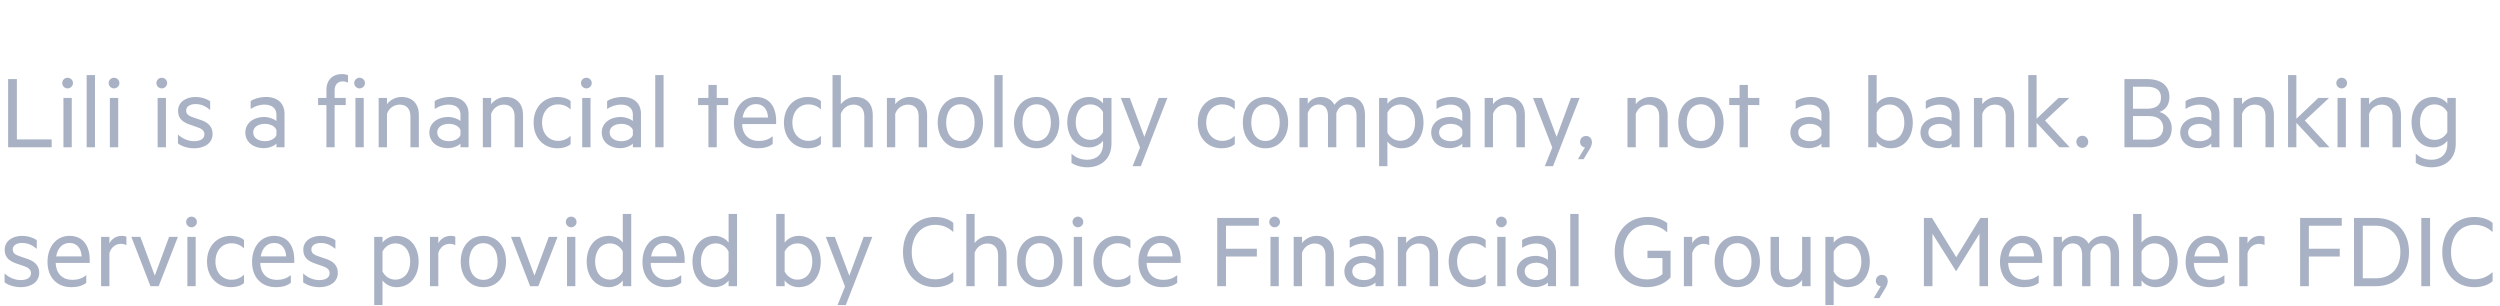 <svg width="270" height="33" viewBox="0 0 270 33" fill="none" xmlns="http://www.w3.org/2000/svg">
<path d="M0.876 15.908H5.58V15.056H1.824V8.54H0.876V15.908ZM7.751 10.58H6.851V15.908H7.751V10.58ZM7.883 8.972C7.883 8.648 7.619 8.396 7.295 8.396C6.983 8.396 6.719 8.648 6.719 8.972C6.719 9.284 6.983 9.548 7.295 9.548C7.619 9.548 7.883 9.284 7.883 8.972ZM10.259 8.108H9.359V15.908H10.259V8.108ZM12.766 10.58H11.866V15.908H12.766V10.58ZM12.898 8.972C12.898 8.648 12.634 8.396 12.31 8.396C11.998 8.396 11.734 8.648 11.734 8.972C11.734 9.284 11.998 9.548 12.31 9.548C12.634 9.548 12.898 9.284 12.898 8.972ZM17.923 10.58H17.023V15.908H17.923V10.58ZM18.055 8.972C18.055 8.648 17.791 8.396 17.467 8.396C17.155 8.396 16.891 8.648 16.891 8.972C16.891 9.284 17.155 9.548 17.467 9.548C17.791 9.548 18.055 9.284 18.055 8.972ZM19.218 15.488C19.614 15.8 20.274 16.016 20.971 16.016C22.087 16.016 22.962 15.452 22.962 14.468C22.962 13.712 22.518 13.244 21.715 12.968L20.898 12.692C20.395 12.512 20.107 12.368 20.107 11.936C20.107 11.48 20.562 11.24 21.114 11.24C21.762 11.24 22.255 11.504 22.698 11.876V10.94C22.267 10.64 21.715 10.472 21.114 10.472C20.058 10.472 19.23 11.036 19.23 11.972C19.23 12.836 19.77 13.22 20.575 13.484L21.306 13.736C21.774 13.892 22.075 14.108 22.075 14.504C22.075 15.032 21.558 15.248 20.971 15.248C20.323 15.248 19.71 14.984 19.218 14.528V15.488ZM29.854 13.064C29.626 12.86 29.074 12.632 28.522 12.632C27.382 12.632 26.494 13.304 26.494 14.3C26.494 15.356 27.382 16.004 28.474 16.004C29.098 16.004 29.65 15.728 29.854 15.512V15.908H30.73V12.296C30.73 11.168 29.986 10.472 28.726 10.472C28.066 10.472 27.43 10.664 27.07 10.916V11.768C27.514 11.48 27.994 11.3 28.582 11.3C29.362 11.3 29.854 11.708 29.854 12.368V13.064ZM29.854 14.588C29.71 14.984 29.182 15.248 28.618 15.248C27.97 15.248 27.346 14.948 27.346 14.3C27.346 13.664 27.97 13.376 28.618 13.376C29.182 13.376 29.71 13.64 29.854 14.036V14.588ZM37.581 8.12C37.377 8.036 37.173 8 36.885 8C35.949 8 35.253 8.624 35.253 9.692V10.58H34.353V11.348H35.253V15.908H36.141V11.348H37.341V10.58H36.141V9.764C36.141 9.128 36.489 8.792 37.017 8.792C37.209 8.792 37.413 8.828 37.581 8.936V8.12ZM39.286 10.58H38.386V15.908H39.286V10.58ZM39.418 8.972C39.418 8.648 39.154 8.396 38.83 8.396C38.518 8.396 38.254 8.648 38.254 8.972C38.254 9.284 38.518 9.548 38.83 9.548C39.154 9.548 39.418 9.284 39.418 8.972ZM40.894 15.908H41.794V12.296C41.986 11.72 42.526 11.3 43.15 11.3C43.954 11.3 44.326 11.816 44.326 12.56V15.908H45.238V12.416C45.238 11.252 44.578 10.472 43.366 10.472C42.682 10.472 42.106 10.832 41.794 11.252V10.58H40.894V15.908ZM49.729 13.064C49.501 12.86 48.949 12.632 48.397 12.632C47.257 12.632 46.369 13.304 46.369 14.3C46.369 15.356 47.257 16.004 48.349 16.004C48.973 16.004 49.525 15.728 49.729 15.512V15.908H50.605V12.296C50.605 11.168 49.861 10.472 48.601 10.472C47.941 10.472 47.305 10.664 46.945 10.916V11.768C47.389 11.48 47.869 11.3 48.457 11.3C49.237 11.3 49.729 11.708 49.729 12.368V13.064ZM49.729 14.588C49.585 14.984 49.057 15.248 48.493 15.248C47.845 15.248 47.221 14.948 47.221 14.3C47.221 13.664 47.845 13.376 48.493 13.376C49.057 13.376 49.585 13.64 49.729 14.036V14.588ZM52.144 15.908H53.044V12.296C53.236 11.72 53.776 11.3 54.4 11.3C55.204 11.3 55.576 11.816 55.576 12.56V15.908H56.488V12.416C56.488 11.252 55.828 10.472 54.616 10.472C53.932 10.472 53.356 10.832 53.044 11.252V10.58H52.144V15.908ZM57.631 13.244C57.631 14.948 58.759 16.016 60.199 16.016C60.715 16.016 61.255 15.896 61.627 15.572V14.66C61.243 15.044 60.775 15.212 60.259 15.212C59.311 15.212 58.543 14.468 58.543 13.244C58.543 12.02 59.311 11.276 60.259 11.276C60.775 11.276 61.243 11.444 61.627 11.828V10.916C61.255 10.592 60.715 10.472 60.199 10.472C58.759 10.472 57.631 11.54 57.631 13.244ZM63.778 10.58H62.878V15.908H63.778V10.58ZM63.91 8.972C63.91 8.648 63.646 8.396 63.322 8.396C63.01 8.396 62.746 8.648 62.746 8.972C62.746 9.284 63.01 9.548 63.322 9.548C63.646 9.548 63.91 9.284 63.91 8.972ZM68.35 13.064C68.122 12.86 67.57 12.632 67.018 12.632C65.878 12.632 64.99 13.304 64.99 14.3C64.99 15.356 65.878 16.004 66.97 16.004C67.594 16.004 68.146 15.728 68.35 15.512V15.908H69.226V12.296C69.226 11.168 68.482 10.472 67.222 10.472C66.562 10.472 65.926 10.664 65.566 10.916V11.768C66.01 11.48 66.49 11.3 67.078 11.3C67.858 11.3 68.35 11.708 68.35 12.368V13.064ZM68.35 14.588C68.206 14.984 67.678 15.248 67.114 15.248C66.466 15.248 65.842 14.948 65.842 14.3C65.842 13.664 66.466 13.376 67.114 13.376C67.678 13.376 68.206 13.64 68.35 14.036V14.588ZM71.665 8.108H70.765V15.908H71.665V8.108ZM77.409 11.348H78.645V10.58H77.409V9.176H76.509V10.58H75.393V11.348H76.509V15.908H77.409V11.348ZM83.824 13.4V13.076C83.824 11.516 83.08 10.472 81.64 10.472C80.224 10.472 79.264 11.636 79.264 13.292C79.264 14.972 80.296 16.016 81.832 16.016C82.468 16.016 83.02 15.884 83.452 15.548V14.72C82.972 15.08 82.54 15.224 81.94 15.224C80.968 15.224 80.188 14.636 80.152 13.4H83.824ZM81.652 11.24C82.516 11.24 82.912 11.912 82.948 12.692H80.2C80.368 11.708 80.944 11.24 81.652 11.24ZM84.666 13.244C84.666 14.948 85.794 16.016 87.234 16.016C87.75 16.016 88.29 15.896 88.662 15.572V14.66C88.278 15.044 87.81 15.212 87.294 15.212C86.346 15.212 85.578 14.468 85.578 13.244C85.578 12.02 86.346 11.276 87.294 11.276C87.81 11.276 88.278 11.444 88.662 11.828V10.916C88.29 10.592 87.75 10.472 87.234 10.472C85.794 10.472 84.666 11.54 84.666 13.244ZM89.913 15.908H90.813V12.296C91.005 11.72 91.545 11.3 92.169 11.3C92.973 11.3 93.345 11.816 93.345 12.56V15.908H94.257V12.416C94.257 11.252 93.597 10.472 92.385 10.472C91.701 10.472 91.125 10.832 90.813 11.252V8.108H89.913V15.908ZM95.784 15.908H96.684V12.296C96.876 11.72 97.416 11.3 98.04 11.3C98.844 11.3 99.216 11.816 99.216 12.56V15.908H100.128V12.416C100.128 11.252 99.468 10.472 98.256 10.472C97.572 10.472 96.996 10.832 96.684 11.252V10.58H95.784V15.908ZM106.168 13.244C106.168 11.612 105.172 10.472 103.72 10.472C102.256 10.472 101.272 11.612 101.272 13.244C101.272 14.876 102.256 16.016 103.72 16.016C105.172 16.016 106.168 14.876 106.168 13.244ZM105.256 13.244C105.256 14.408 104.68 15.224 103.72 15.224C102.76 15.224 102.184 14.408 102.184 13.244C102.184 12.08 102.76 11.264 103.72 11.264C104.68 11.264 105.256 12.08 105.256 13.244ZM108.286 8.108H107.386V15.908H108.286V8.108ZM114.406 13.244C114.406 11.612 113.41 10.472 111.958 10.472C110.494 10.472 109.51 11.612 109.51 13.244C109.51 14.876 110.494 16.016 111.958 16.016C113.41 16.016 114.406 14.876 114.406 13.244ZM113.494 13.244C113.494 14.408 112.918 15.224 111.958 15.224C110.998 15.224 110.422 14.408 110.422 13.244C110.422 12.08 110.998 11.264 111.958 11.264C112.918 11.264 113.494 12.08 113.494 13.244ZM119.128 15.548C119.128 16.688 118.384 17.252 117.436 17.252C116.812 17.252 116.248 17.084 115.72 16.592V17.588C116.128 17.876 116.752 18.068 117.436 18.068C118.708 18.068 120.04 17.348 120.04 15.488V10.58H119.128V11.18C118.864 10.808 118.3 10.472 117.64 10.472C116.08 10.472 115.264 11.768 115.264 13.196C115.264 14.624 116.08 15.92 117.64 15.92C118.3 15.92 118.864 15.572 119.128 15.2V15.548ZM119.128 14.276C118.852 14.78 118.348 15.104 117.772 15.104C116.764 15.104 116.176 14.3 116.176 13.196C116.176 12.08 116.764 11.276 117.772 11.276C118.348 11.276 118.852 11.6 119.128 12.104V14.276ZM123.208 17.948L126.076 10.58H125.14L123.592 14.78L122.02 10.58H121.048L123.124 15.944L122.32 17.948H123.208ZM129.361 13.244C129.361 14.948 130.489 16.016 131.929 16.016C132.445 16.016 132.985 15.896 133.357 15.572V14.66C132.973 15.044 132.505 15.212 131.989 15.212C131.041 15.212 130.273 14.468 130.273 13.244C130.273 12.02 131.041 11.276 131.989 11.276C132.505 11.276 132.973 11.444 133.357 11.828V10.916C132.985 10.592 132.445 10.472 131.929 10.472C130.489 10.472 129.361 11.54 129.361 13.244ZM139.121 13.244C139.121 11.612 138.125 10.472 136.673 10.472C135.209 10.472 134.225 11.612 134.225 13.244C134.225 14.876 135.209 16.016 136.673 16.016C138.125 16.016 139.121 14.876 139.121 13.244ZM138.209 13.244C138.209 14.408 137.633 15.224 136.673 15.224C135.713 15.224 135.137 14.408 135.137 13.244C135.137 12.08 135.713 11.264 136.673 11.264C137.633 11.264 138.209 12.08 138.209 13.244ZM144.119 11.324C143.867 10.82 143.351 10.472 142.679 10.472C142.019 10.472 141.503 10.784 141.239 11.204V10.58H140.339V15.908H141.239V12.236C141.407 11.66 141.875 11.288 142.415 11.288C143.099 11.288 143.423 11.78 143.423 12.524V15.908H144.323V12.236C144.491 11.66 144.959 11.288 145.499 11.288C146.183 11.288 146.507 11.78 146.507 12.524V15.908H147.419V12.38C147.419 11.228 146.819 10.472 145.739 10.472C144.995 10.472 144.455 10.844 144.119 11.324ZM149.841 15.284C150.117 15.668 150.681 16.016 151.341 16.016C152.913 16.016 153.741 14.72 153.741 13.244C153.741 11.768 152.913 10.472 151.341 10.472C150.681 10.472 150.117 10.82 149.841 11.204V10.58H148.941V17.948H149.841V15.284ZM149.841 12.164C150.117 11.612 150.645 11.288 151.209 11.288C152.229 11.288 152.829 12.116 152.829 13.244C152.829 14.372 152.229 15.2 151.209 15.2C150.645 15.2 150.117 14.876 149.841 14.324V12.164ZM157.928 13.064C157.7 12.86 157.148 12.632 156.596 12.632C155.456 12.632 154.568 13.304 154.568 14.3C154.568 15.356 155.456 16.004 156.548 16.004C157.172 16.004 157.724 15.728 157.928 15.512V15.908H158.804V12.296C158.804 11.168 158.06 10.472 156.8 10.472C156.14 10.472 155.504 10.664 155.144 10.916V11.768C155.588 11.48 156.068 11.3 156.656 11.3C157.436 11.3 157.928 11.708 157.928 12.368V13.064ZM157.928 14.588C157.784 14.984 157.256 15.248 156.692 15.248C156.044 15.248 155.42 14.948 155.42 14.3C155.42 13.664 156.044 13.376 156.692 13.376C157.256 13.376 157.784 13.64 157.928 14.036V14.588ZM160.343 15.908H161.243V12.296C161.435 11.72 161.975 11.3 162.599 11.3C163.403 11.3 163.775 11.816 163.775 12.56V15.908H164.687V12.416C164.687 11.252 164.027 10.472 162.815 10.472C162.131 10.472 161.555 10.832 161.243 11.252V10.58H160.343V15.908ZM167.728 17.948L170.596 10.58H169.66L168.112 14.78L166.54 10.58H165.568L167.644 15.944L166.84 17.948H167.728ZM170.418 17.192H171.03L171.666 16.136C171.81 15.908 171.93 15.632 171.93 15.38C171.93 14.936 171.654 14.684 171.294 14.684C170.934 14.684 170.646 14.948 170.646 15.32C170.646 15.668 170.874 15.872 171.174 15.92L170.418 17.192ZM175.765 15.908H176.665V12.296C176.857 11.72 177.397 11.3 178.021 11.3C178.825 11.3 179.197 11.816 179.197 12.56V15.908H180.109V12.416C180.109 11.252 179.449 10.472 178.237 10.472C177.553 10.472 176.977 10.832 176.665 11.252V10.58H175.765V15.908ZM186.148 13.244C186.148 11.612 185.152 10.472 183.7 10.472C182.236 10.472 181.252 11.612 181.252 13.244C181.252 14.876 182.236 16.016 183.7 16.016C185.152 16.016 186.148 14.876 186.148 13.244ZM185.236 13.244C185.236 14.408 184.66 15.224 183.7 15.224C182.74 15.224 182.164 14.408 182.164 13.244C182.164 12.08 182.74 11.264 183.7 11.264C184.66 11.264 185.236 12.08 185.236 13.244ZM188.772 11.348H190.008V10.58H188.772V9.176H187.872V10.58H186.756V11.348H187.872V15.908H188.772V11.348ZM196.717 13.064C196.489 12.86 195.937 12.632 195.385 12.632C194.245 12.632 193.357 13.304 193.357 14.3C193.357 15.356 194.245 16.004 195.337 16.004C195.961 16.004 196.513 15.728 196.717 15.512V15.908H197.593V12.296C197.593 11.168 196.849 10.472 195.589 10.472C194.929 10.472 194.293 10.664 193.933 10.916V11.768C194.377 11.48 194.857 11.3 195.445 11.3C196.225 11.3 196.717 11.708 196.717 12.368V13.064ZM196.717 14.588C196.573 14.984 196.045 15.248 195.481 15.248C194.833 15.248 194.209 14.948 194.209 14.3C194.209 13.664 194.833 13.376 195.481 13.376C196.045 13.376 196.573 13.64 196.717 14.036V14.588ZM202.681 15.284C202.945 15.668 203.521 16.016 204.181 16.016C205.741 16.016 206.581 14.756 206.581 13.244C206.581 11.744 205.741 10.472 204.181 10.472C203.521 10.472 202.945 10.82 202.681 11.204V8.108H201.769V15.908H202.681V15.284ZM202.681 12.164C202.957 11.612 203.485 11.288 204.049 11.288C205.069 11.288 205.669 12.116 205.669 13.244C205.669 14.372 205.069 15.2 204.049 15.2C203.485 15.2 202.957 14.876 202.681 14.324V12.164ZM210.768 13.064C210.54 12.86 209.988 12.632 209.436 12.632C208.296 12.632 207.408 13.304 207.408 14.3C207.408 15.356 208.296 16.004 209.388 16.004C210.012 16.004 210.564 15.728 210.768 15.512V15.908H211.644V12.296C211.644 11.168 210.9 10.472 209.64 10.472C208.98 10.472 208.344 10.664 207.984 10.916V11.768C208.428 11.48 208.908 11.3 209.496 11.3C210.276 11.3 210.768 11.708 210.768 12.368V13.064ZM210.768 14.588C210.624 14.984 210.096 15.248 209.532 15.248C208.884 15.248 208.26 14.948 208.26 14.3C208.26 13.664 208.884 13.376 209.532 13.376C210.096 13.376 210.624 13.64 210.768 14.036V14.588ZM213.183 15.908H214.083V12.296C214.275 11.72 214.815 11.3 215.439 11.3C216.243 11.3 216.615 11.816 216.615 12.56V15.908H217.527V12.416C217.527 11.252 216.867 10.472 215.655 10.472C214.971 10.472 214.395 10.832 214.083 11.252V10.58H213.183V15.908ZM220.866 13.016L223.482 10.58H222.318L219.954 12.824V8.108H219.054V15.908H219.954V13.268L222.414 15.908H223.53L220.866 13.016ZM224.247 15.32C224.247 15.692 224.535 15.968 224.895 15.968C225.243 15.968 225.531 15.692 225.531 15.32C225.531 14.948 225.243 14.66 224.895 14.66C224.535 14.66 224.247 14.948 224.247 15.32ZM233.219 12.092C233.795 11.912 234.299 11.372 234.299 10.496C234.299 9.224 233.387 8.54 231.863 8.54H229.439V15.908H232.103C233.615 15.908 234.551 15.176 234.551 13.832C234.551 13.004 234.011 12.296 233.219 12.092ZM230.363 11.744V9.368H231.863C232.847 9.368 233.387 9.74 233.387 10.544C233.387 11.348 232.847 11.744 231.863 11.744H230.363ZM230.363 12.536H232.103C233.099 12.536 233.627 13.028 233.627 13.808C233.627 14.576 233.099 15.08 232.103 15.08H230.363V12.536ZM238.823 13.064C238.595 12.86 238.043 12.632 237.491 12.632C236.351 12.632 235.463 13.304 235.463 14.3C235.463 15.356 236.351 16.004 237.443 16.004C238.067 16.004 238.619 15.728 238.823 15.512V15.908H239.699V12.296C239.699 11.168 238.955 10.472 237.695 10.472C237.035 10.472 236.399 10.664 236.039 10.916V11.768C236.483 11.48 236.963 11.3 237.551 11.3C238.331 11.3 238.823 11.708 238.823 12.368V13.064ZM238.823 14.588C238.679 14.984 238.151 15.248 237.587 15.248C236.939 15.248 236.315 14.948 236.315 14.3C236.315 13.664 236.939 13.376 237.587 13.376C238.151 13.376 238.679 13.64 238.823 14.036V14.588ZM241.238 15.908H242.138V12.296C242.33 11.72 242.87 11.3 243.494 11.3C244.298 11.3 244.67 11.816 244.67 12.56V15.908H245.582V12.416C245.582 11.252 244.922 10.472 243.71 10.472C243.026 10.472 242.45 10.832 242.138 11.252V10.58H241.238V15.908ZM248.921 13.016L251.537 10.58H250.373L248.009 12.824V8.108H247.109V15.908H248.009V13.268L250.469 15.908H251.585L248.921 13.016ZM253.352 10.58H252.452V15.908H253.352V10.58ZM253.484 8.972C253.484 8.648 253.22 8.396 252.896 8.396C252.584 8.396 252.32 8.648 252.32 8.972C252.32 9.284 252.584 9.548 252.896 9.548C253.22 9.548 253.484 9.284 253.484 8.972ZM254.96 15.908H255.86V12.296C256.052 11.72 256.592 11.3 257.216 11.3C258.02 11.3 258.392 11.816 258.392 12.56V15.908H259.304V12.416C259.304 11.252 258.644 10.472 257.432 10.472C256.748 10.472 256.172 10.832 255.86 11.252V10.58H254.96V15.908ZM264.311 15.548C264.311 16.688 263.567 17.252 262.619 17.252C261.995 17.252 261.431 17.084 260.903 16.592V17.588C261.311 17.876 261.935 18.068 262.619 18.068C263.891 18.068 265.223 17.348 265.223 15.488V10.58H264.311V11.18C264.047 10.808 263.483 10.472 262.823 10.472C261.263 10.472 260.447 11.768 260.447 13.196C260.447 14.624 261.263 15.92 262.823 15.92C263.483 15.92 264.047 15.572 264.311 15.2V15.548ZM264.311 14.276C264.035 14.78 263.531 15.104 262.955 15.104C261.947 15.104 261.359 14.3 261.359 13.196C261.359 12.08 261.947 11.276 262.955 11.276C263.531 11.276 264.035 11.6 264.311 12.104V14.276ZM0.492 30.488C0.888 30.8 1.548 31.016 2.244 31.016C3.36 31.016 4.236 30.452 4.236 29.468C4.236 28.712 3.792 28.244 2.988 27.968L2.172 27.692C1.668 27.512 1.38 27.368 1.38 26.936C1.38 26.48 1.836 26.24 2.388 26.24C3.036 26.24 3.528 26.504 3.972 26.876V25.94C3.54 25.64 2.988 25.472 2.388 25.472C1.332 25.472 0.504 26.036 0.504 26.972C0.504 27.836 1.044 28.22 1.848 28.484L2.58 28.736C3.048 28.892 3.348 29.108 3.348 29.504C3.348 30.032 2.832 30.248 2.244 30.248C1.596 30.248 0.984 29.984 0.492 29.528V30.488ZM9.691 28.4V28.076C9.691 26.516 8.947 25.472 7.507 25.472C6.091 25.472 5.131 26.636 5.131 28.292C5.131 29.972 6.163 31.016 7.699 31.016C8.335 31.016 8.887 30.884 9.319 30.548V29.72C8.839 30.08 8.407 30.224 7.807 30.224C6.835 30.224 6.055 29.636 6.019 28.4H9.691ZM7.519 26.24C8.383 26.24 8.779 26.912 8.815 27.692H6.067C6.235 26.708 6.811 26.24 7.519 26.24ZM13.653 25.556C13.557 25.508 13.365 25.472 13.137 25.472C12.549 25.472 12.045 25.82 11.817 26.276V25.58H10.917V30.908H11.817V27.332C11.997 26.708 12.489 26.336 13.053 26.336C13.281 26.336 13.509 26.384 13.653 26.48V25.556ZM17.137 30.908L19.213 25.58H18.265L16.717 29.768L15.157 25.58H14.185L16.249 30.908H17.137ZM21.134 25.58H20.234V30.908H21.134V25.58ZM21.266 23.972C21.266 23.648 21.002 23.396 20.678 23.396C20.366 23.396 20.102 23.648 20.102 23.972C20.102 24.284 20.366 24.548 20.678 24.548C21.002 24.548 21.266 24.284 21.266 23.972ZM22.357 28.244C22.357 29.948 23.485 31.016 24.925 31.016C25.441 31.016 25.981 30.896 26.353 30.572V29.66C25.969 30.044 25.501 30.212 24.985 30.212C24.037 30.212 23.269 29.468 23.269 28.244C23.269 27.02 24.037 26.276 24.985 26.276C25.501 26.276 25.969 26.444 26.353 26.828V25.916C25.981 25.592 25.441 25.472 24.925 25.472C23.485 25.472 22.357 26.54 22.357 28.244ZM31.781 28.4V28.076C31.781 26.516 31.037 25.472 29.597 25.472C28.181 25.472 27.221 26.636 27.221 28.292C27.221 29.972 28.253 31.016 29.789 31.016C30.425 31.016 30.977 30.884 31.409 30.548V29.72C30.929 30.08 30.497 30.224 29.897 30.224C28.925 30.224 28.145 29.636 28.109 28.4H31.781ZM29.609 26.24C30.473 26.24 30.869 26.912 30.905 27.692H28.157C28.325 26.708 28.901 26.24 29.609 26.24ZM32.742 30.488C33.138 30.8 33.798 31.016 34.494 31.016C35.61 31.016 36.486 30.452 36.486 29.468C36.486 28.712 36.042 28.244 35.238 27.968L34.422 27.692C33.918 27.512 33.63 27.368 33.63 26.936C33.63 26.48 34.086 26.24 34.638 26.24C35.286 26.24 35.778 26.504 36.222 26.876V25.94C35.79 25.64 35.238 25.472 34.638 25.472C33.582 25.472 32.754 26.036 32.754 26.972C32.754 27.836 33.294 28.22 34.098 28.484L34.83 28.736C35.298 28.892 35.598 29.108 35.598 29.504C35.598 30.032 35.082 30.248 34.494 30.248C33.846 30.248 33.234 29.984 32.742 29.528V30.488ZM41.313 30.284C41.589 30.668 42.153 31.016 42.813 31.016C44.385 31.016 45.213 29.72 45.213 28.244C45.213 26.768 44.385 25.472 42.813 25.472C42.153 25.472 41.589 25.82 41.313 26.204V25.58H40.413V32.948H41.313V30.284ZM41.313 27.164C41.589 26.612 42.117 26.288 42.681 26.288C43.701 26.288 44.301 27.116 44.301 28.244C44.301 29.372 43.701 30.2 42.681 30.2C42.117 30.2 41.589 29.876 41.313 29.324V27.164ZM49.173 25.556C49.077 25.508 48.885 25.472 48.657 25.472C48.069 25.472 47.565 25.82 47.337 26.276V25.58H46.437V30.908H47.337V27.332C47.517 26.708 48.009 26.336 48.573 26.336C48.801 26.336 49.029 26.384 49.173 26.48V25.556ZM54.652 28.244C54.652 26.612 53.656 25.472 52.204 25.472C50.74 25.472 49.756 26.612 49.756 28.244C49.756 29.876 50.74 31.016 52.204 31.016C53.656 31.016 54.652 29.876 54.652 28.244ZM53.74 28.244C53.74 29.408 53.164 30.224 52.204 30.224C51.244 30.224 50.668 29.408 50.668 28.244C50.668 27.08 51.244 26.264 52.204 26.264C53.164 26.264 53.74 27.08 53.74 28.244ZM58.141 30.908L60.217 25.58H59.269L57.721 29.768L56.161 25.58H55.189L57.253 30.908H58.141ZM62.138 25.58H61.238V30.908H62.138V25.58ZM62.27 23.972C62.27 23.648 62.006 23.396 61.682 23.396C61.37 23.396 61.106 23.648 61.106 23.972C61.106 24.284 61.37 24.548 61.682 24.548C62.006 24.548 62.27 24.284 62.27 23.972ZM67.261 30.908H68.173V23.108H67.261V26.204C66.997 25.82 66.421 25.472 65.761 25.472C64.201 25.472 63.361 26.744 63.361 28.244C63.361 29.756 64.201 31.016 65.761 31.016C66.421 31.016 66.997 30.668 67.261 30.284V30.908ZM67.261 29.324C66.985 29.876 66.457 30.2 65.893 30.2C64.873 30.2 64.273 29.372 64.273 28.244C64.273 27.116 64.873 26.288 65.893 26.288C66.457 26.288 66.985 26.612 67.261 27.164V29.324ZM73.945 28.4V28.076C73.945 26.516 73.201 25.472 71.761 25.472C70.345 25.472 69.385 26.636 69.385 28.292C69.385 29.972 70.417 31.016 71.953 31.016C72.589 31.016 73.141 30.884 73.573 30.548V29.72C73.093 30.08 72.661 30.224 72.061 30.224C71.089 30.224 70.309 29.636 70.273 28.4H73.945ZM71.773 26.24C72.637 26.24 73.033 26.912 73.069 27.692H70.321C70.489 26.708 71.065 26.24 71.773 26.24ZM78.687 30.908H79.599V23.108H78.687V26.204C78.423 25.82 77.847 25.472 77.187 25.472C75.627 25.472 74.787 26.744 74.787 28.244C74.787 29.756 75.627 31.016 77.187 31.016C77.847 31.016 78.423 30.668 78.687 30.284V30.908ZM78.687 29.324C78.411 29.876 77.883 30.2 77.319 30.2C76.299 30.2 75.699 29.372 75.699 28.244C75.699 27.116 76.299 26.288 77.319 26.288C77.883 26.288 78.411 26.612 78.687 27.164V29.324ZM84.743 30.284C85.007 30.668 85.583 31.016 86.243 31.016C87.803 31.016 88.643 29.756 88.643 28.244C88.643 26.744 87.803 25.472 86.243 25.472C85.583 25.472 85.007 25.82 84.743 26.204V23.108H83.831V30.908H84.743V30.284ZM84.743 27.164C85.019 26.612 85.547 26.288 86.111 26.288C87.131 26.288 87.731 27.116 87.731 28.244C87.731 29.372 87.131 30.2 86.111 30.2C85.547 30.2 85.019 29.876 84.743 29.324V27.164ZM91.345 32.948L94.213 25.58H93.277L91.729 29.78L90.157 25.58H89.185L91.261 30.944L90.457 32.948H91.345ZM97.522 27.224C97.522 29.528 99.01 31.016 100.978 31.016C101.83 31.016 102.478 30.776 102.958 30.38V29.384C102.358 29.924 101.746 30.164 100.99 30.164C99.502 30.164 98.47 29 98.47 27.224C98.47 25.448 99.502 24.284 100.99 24.284C101.746 24.284 102.358 24.512 102.958 25.064V24.068C102.478 23.672 101.83 23.432 100.978 23.432C99.01 23.432 97.522 24.92 97.522 27.224ZM104.363 30.908H105.263V27.296C105.455 26.72 105.995 26.3 106.619 26.3C107.423 26.3 107.795 26.816 107.795 27.56V30.908H108.707V27.416C108.707 26.252 108.047 25.472 106.835 25.472C106.151 25.472 105.575 25.832 105.263 26.252V23.108H104.363V30.908ZM114.746 28.244C114.746 26.612 113.75 25.472 112.298 25.472C110.834 25.472 109.85 26.612 109.85 28.244C109.85 29.876 110.834 31.016 112.298 31.016C113.75 31.016 114.746 29.876 114.746 28.244ZM113.834 28.244C113.834 29.408 113.258 30.224 112.298 30.224C111.338 30.224 110.762 29.408 110.762 28.244C110.762 27.08 111.338 26.264 112.298 26.264C113.258 26.264 113.834 27.08 113.834 28.244ZM116.864 25.58H115.964V30.908H116.864V25.58ZM116.996 23.972C116.996 23.648 116.732 23.396 116.408 23.396C116.096 23.396 115.832 23.648 115.832 23.972C115.832 24.284 116.096 24.548 116.408 24.548C116.732 24.548 116.996 24.284 116.996 23.972ZM118.088 28.244C118.088 29.948 119.216 31.016 120.656 31.016C121.172 31.016 121.712 30.896 122.084 30.572V29.66C121.7 30.044 121.232 30.212 120.716 30.212C119.768 30.212 119 29.468 119 28.244C119 27.02 119.768 26.276 120.716 26.276C121.232 26.276 121.7 26.444 122.084 26.828V25.916C121.712 25.592 121.172 25.472 120.656 25.472C119.216 25.472 118.088 26.54 118.088 28.244ZM127.511 28.4V28.076C127.511 26.516 126.767 25.472 125.327 25.472C123.911 25.472 122.951 26.636 122.951 28.292C122.951 29.972 123.983 31.016 125.519 31.016C126.155 31.016 126.707 30.884 127.139 30.548V29.72C126.659 30.08 126.227 30.224 125.627 30.224C124.655 30.224 123.875 29.636 123.839 28.4H127.511ZM125.339 26.24C126.203 26.24 126.599 26.912 126.635 27.692H123.887C124.055 26.708 124.631 26.24 125.339 26.24ZM132.406 30.908V27.704H135.742V26.864H132.406V24.38H135.958V23.54H131.458V30.908H132.406ZM138.11 25.58H137.21V30.908H138.11V25.58ZM138.242 23.972C138.242 23.648 137.978 23.396 137.654 23.396C137.342 23.396 137.078 23.648 137.078 23.972C137.078 24.284 137.342 24.548 137.654 24.548C137.978 24.548 138.242 24.284 138.242 23.972ZM139.718 30.908H140.618V27.296C140.81 26.72 141.35 26.3 141.974 26.3C142.778 26.3 143.15 26.816 143.15 27.56V30.908H144.062V27.416C144.062 26.252 143.402 25.472 142.19 25.472C141.506 25.472 140.93 25.832 140.618 26.252V25.58H139.718V30.908ZM148.553 28.064C148.325 27.86 147.773 27.632 147.221 27.632C146.081 27.632 145.193 28.304 145.193 29.3C145.193 30.356 146.081 31.004 147.173 31.004C147.797 31.004 148.349 30.728 148.553 30.512V30.908H149.429V27.296C149.429 26.168 148.685 25.472 147.425 25.472C146.765 25.472 146.129 25.664 145.769 25.916V26.768C146.213 26.48 146.693 26.3 147.281 26.3C148.061 26.3 148.553 26.708 148.553 27.368V28.064ZM148.553 29.588C148.409 29.984 147.881 30.248 147.317 30.248C146.669 30.248 146.045 29.948 146.045 29.3C146.045 28.664 146.669 28.376 147.317 28.376C147.881 28.376 148.409 28.64 148.553 29.036V29.588ZM150.968 30.908H151.868V27.296C152.06 26.72 152.6 26.3 153.224 26.3C154.028 26.3 154.4 26.816 154.4 27.56V30.908H155.312V27.416C155.312 26.252 154.652 25.472 153.44 25.472C152.756 25.472 152.18 25.832 151.868 26.252V25.58H150.968V30.908ZM156.455 28.244C156.455 29.948 157.583 31.016 159.023 31.016C159.539 31.016 160.079 30.896 160.451 30.572V29.66C160.067 30.044 159.599 30.212 159.083 30.212C158.135 30.212 157.367 29.468 157.367 28.244C157.367 27.02 158.135 26.276 159.083 26.276C159.599 26.276 160.067 26.444 160.451 26.828V25.916C160.079 25.592 159.539 25.472 159.023 25.472C157.583 25.472 156.455 26.54 156.455 28.244ZM162.602 25.58H161.702V30.908H162.602V25.58ZM162.734 23.972C162.734 23.648 162.47 23.396 162.146 23.396C161.834 23.396 161.57 23.648 161.57 23.972C161.57 24.284 161.834 24.548 162.146 24.548C162.47 24.548 162.734 24.284 162.734 23.972ZM167.174 28.064C166.946 27.86 166.394 27.632 165.842 27.632C164.702 27.632 163.814 28.304 163.814 29.3C163.814 30.356 164.702 31.004 165.794 31.004C166.418 31.004 166.97 30.728 167.174 30.512V30.908H168.05V27.296C168.05 26.168 167.306 25.472 166.046 25.472C165.386 25.472 164.75 25.664 164.39 25.916V26.768C164.834 26.48 165.314 26.3 165.902 26.3C166.682 26.3 167.174 26.708 167.174 27.368V28.064ZM167.174 29.588C167.03 29.984 166.502 30.248 165.938 30.248C165.29 30.248 164.666 29.948 164.666 29.3C164.666 28.664 165.29 28.376 165.938 28.376C166.502 28.376 167.03 28.64 167.174 29.036V29.588ZM170.489 23.108H169.589V30.908H170.489V23.108ZM177.853 30.176C176.317 30.176 175.333 29 175.333 27.224C175.333 25.448 176.401 24.284 177.937 24.284C178.741 24.284 179.437 24.536 180.061 25.1V24.092C179.545 23.684 178.801 23.432 177.937 23.432C175.909 23.432 174.385 24.932 174.385 27.224C174.385 29.504 175.777 31.016 177.829 31.016C178.741 31.016 179.713 30.74 180.421 29.96V27.08H177.925V27.872H179.545V29.612C179.065 30.008 178.525 30.176 177.853 30.176ZM184.595 25.556C184.499 25.508 184.307 25.472 184.079 25.472C183.491 25.472 182.987 25.82 182.759 26.276V25.58H181.859V30.908H182.759V27.332C182.939 26.708 183.431 26.336 183.995 26.336C184.223 26.336 184.451 26.384 184.595 26.48V25.556ZM190.074 28.244C190.074 26.612 189.078 25.472 187.626 25.472C186.162 25.472 185.178 26.612 185.178 28.244C185.178 29.876 186.162 31.016 187.626 31.016C189.078 31.016 190.074 29.876 190.074 28.244ZM189.162 28.244C189.162 29.408 188.586 30.224 187.626 30.224C186.666 30.224 186.09 29.408 186.09 28.244C186.09 27.08 186.666 26.264 187.626 26.264C188.586 26.264 189.162 27.08 189.162 28.244ZM195.54 25.58H194.628V29.192C194.436 29.768 193.92 30.188 193.296 30.188C192.492 30.188 192.132 29.672 192.132 28.928V25.58H191.22V29.072C191.22 30.236 191.868 31.016 193.08 31.016C193.764 31.016 194.328 30.656 194.628 30.236V30.908H195.54V25.58ZM198.04 30.284C198.316 30.668 198.88 31.016 199.54 31.016C201.112 31.016 201.94 29.72 201.94 28.244C201.94 26.768 201.112 25.472 199.54 25.472C198.88 25.472 198.316 25.82 198.04 26.204V25.58H197.14V32.948H198.04V30.284ZM198.04 27.164C198.316 26.612 198.844 26.288 199.408 26.288C200.428 26.288 201.028 27.116 201.028 28.244C201.028 29.372 200.428 30.2 199.408 30.2C198.844 30.2 198.316 29.876 198.04 29.324V27.164ZM202.363 32.192H202.975L203.611 31.136C203.755 30.908 203.875 30.632 203.875 30.38C203.875 29.936 203.599 29.684 203.239 29.684C202.879 29.684 202.591 29.948 202.591 30.32C202.591 30.668 202.819 30.872 203.119 30.92L202.363 32.192ZM211.286 29.264L213.782 25.244V30.908H214.706V23.54H213.878L211.274 27.776L208.658 23.54H207.782V30.908H208.706V25.244L211.238 29.264H211.286ZM220.558 28.4V28.076C220.558 26.516 219.814 25.472 218.374 25.472C216.958 25.472 215.998 26.636 215.998 28.292C215.998 29.972 217.03 31.016 218.566 31.016C219.202 31.016 219.754 30.884 220.186 30.548V29.72C219.706 30.08 219.274 30.224 218.674 30.224C217.702 30.224 216.922 29.636 216.886 28.4H220.558ZM218.386 26.24C219.25 26.24 219.646 26.912 219.682 27.692H216.934C217.102 26.708 217.678 26.24 218.386 26.24ZM225.564 26.324C225.312 25.82 224.796 25.472 224.124 25.472C223.464 25.472 222.948 25.784 222.684 26.204V25.58H221.784V30.908H222.684V27.236C222.852 26.66 223.32 26.288 223.86 26.288C224.544 26.288 224.868 26.78 224.868 27.524V30.908H225.768V27.236C225.936 26.66 226.404 26.288 226.944 26.288C227.628 26.288 227.952 26.78 227.952 27.524V30.908H228.864V27.38C228.864 26.228 228.264 25.472 227.184 25.472C226.44 25.472 225.9 25.844 225.564 26.324ZM231.286 30.284C231.55 30.668 232.126 31.016 232.786 31.016C234.346 31.016 235.186 29.756 235.186 28.244C235.186 26.744 234.346 25.472 232.786 25.472C232.126 25.472 231.55 25.82 231.286 26.204V23.108H230.374V30.908H231.286V30.284ZM231.286 27.164C231.562 26.612 232.09 26.288 232.654 26.288C233.674 26.288 234.274 27.116 234.274 28.244C234.274 29.372 233.674 30.2 232.654 30.2C232.09 30.2 231.562 29.876 231.286 29.324V27.164ZM240.609 28.4V28.076C240.609 26.516 239.865 25.472 238.425 25.472C237.009 25.472 236.049 26.636 236.049 28.292C236.049 29.972 237.081 31.016 238.617 31.016C239.253 31.016 239.805 30.884 240.237 30.548V29.72C239.757 30.08 239.325 30.224 238.725 30.224C237.753 30.224 236.973 29.636 236.937 28.4H240.609ZM238.437 26.24C239.301 26.24 239.697 26.912 239.733 27.692H236.985C237.153 26.708 237.729 26.24 238.437 26.24ZM244.571 25.556C244.475 25.508 244.283 25.472 244.055 25.472C243.467 25.472 242.963 25.82 242.735 26.276V25.58H241.835V30.908H242.735V27.332C242.915 26.708 243.407 26.336 243.971 26.336C244.199 26.336 244.427 26.384 244.571 26.48V25.556ZM249.359 30.908V27.704H252.695V26.864H249.359V24.38H252.911V23.54H248.411V30.908H249.359ZM255.183 30.056V24.38H256.587C258.255 24.38 259.239 25.496 259.239 27.224C259.239 28.952 258.255 30.056 256.587 30.056H255.183ZM254.235 30.908H256.599C258.759 30.908 260.175 29.468 260.175 27.224C260.175 24.98 258.759 23.54 256.599 23.54H254.235V30.908ZM262.449 23.54H261.501V30.908H262.449V23.54ZM263.764 27.224C263.764 29.528 265.252 31.016 267.22 31.016C268.072 31.016 268.72 30.776 269.2 30.38V29.384C268.6 29.924 267.988 30.164 267.232 30.164C265.744 30.164 264.712 29 264.712 27.224C264.712 25.448 265.744 24.284 267.232 24.284C267.988 24.284 268.6 24.512 269.2 25.064V24.068C268.72 23.672 268.072 23.432 267.22 23.432C265.252 23.432 263.764 24.92 263.764 27.224Z" fill="#A9B2C5"/>
</svg>
